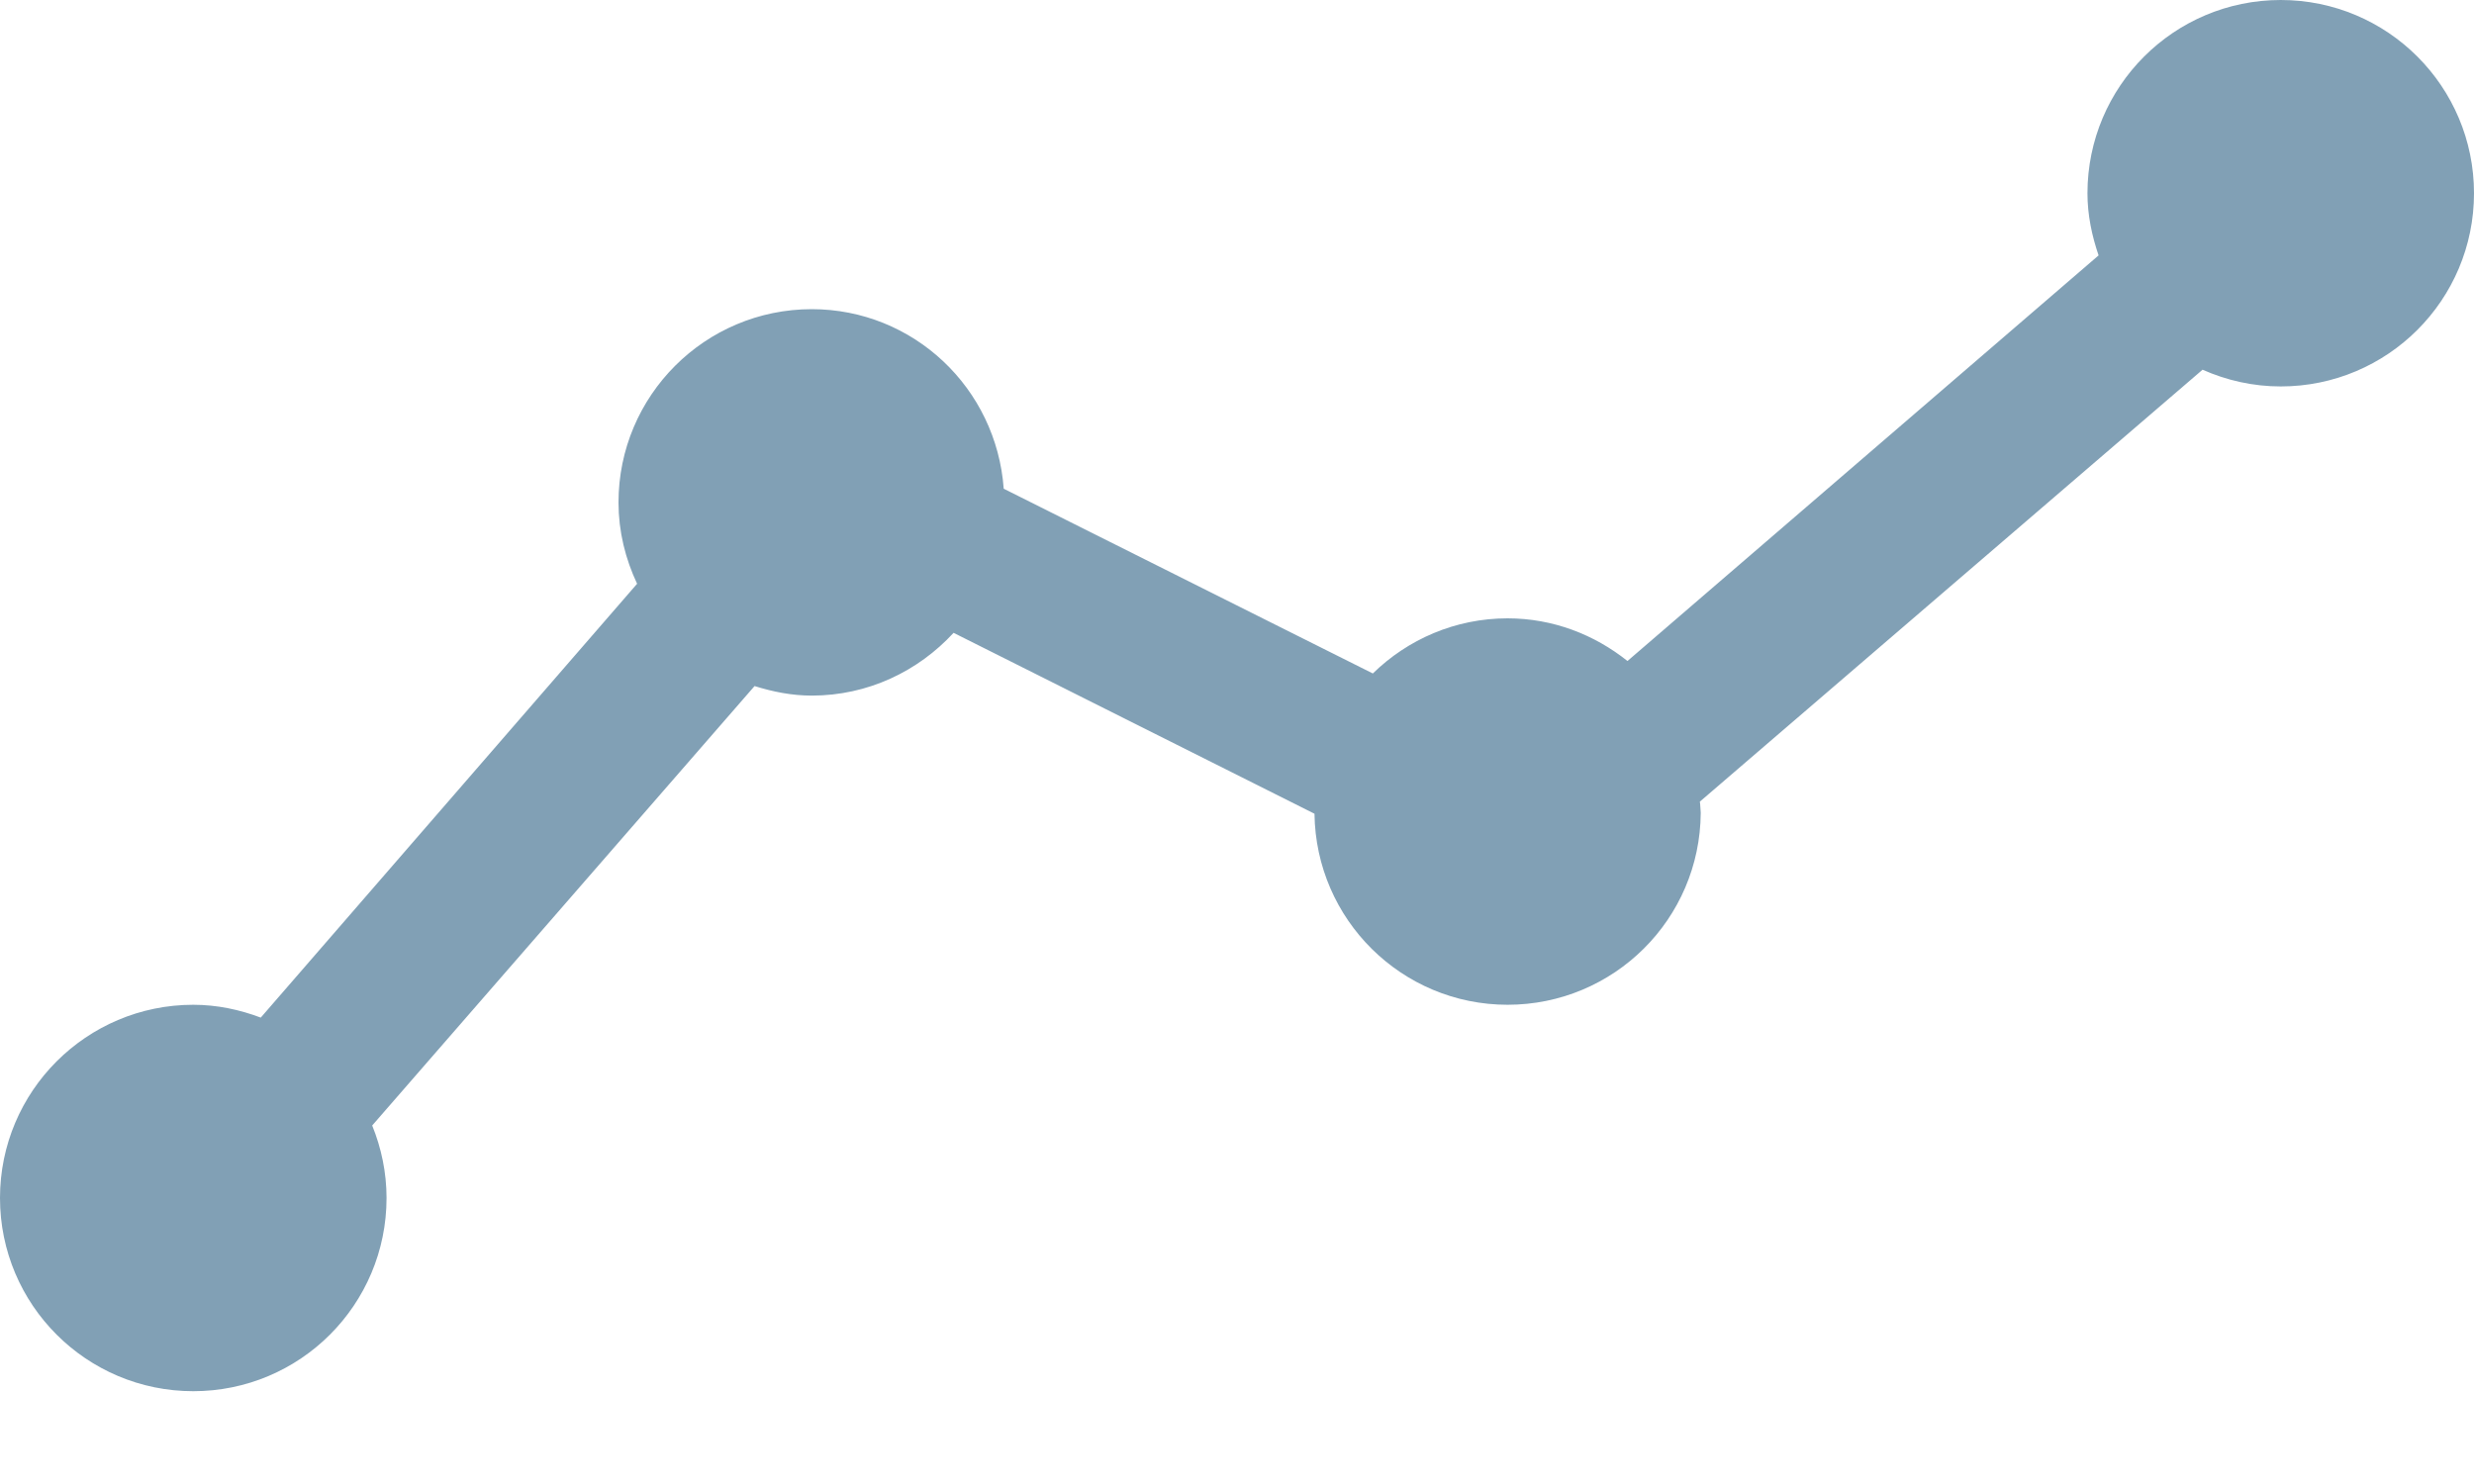 <?xml version="1.0" encoding="UTF-8"?>
<svg xmlns="http://www.w3.org/2000/svg" width="25" height="15" viewBox="0 0 25 15" fill="none">
  <path d="M23.047 0.5C23.85 0.5 24.5 1.151 24.5 1.953C24.5 2.756 23.85 3.406 23.047 3.406C22.84 3.406 22.643 3.361 22.46 3.28L22.172 3.152L21.932 3.357L16.852 7.723L16.664 7.883L16.678 8.13C16.679 8.153 16.682 8.174 16.684 8.188C16.685 8.197 16.686 8.207 16.686 8.214C16.681 9.011 16.034 9.656 15.234 9.656C14.439 9.656 13.793 9.015 13.783 8.22L13.779 7.915L13.507 7.778L9.859 5.949L9.522 5.78L9.268 6.058C8.999 6.35 8.622 6.531 8.203 6.531C8.066 6.531 7.927 6.505 7.773 6.457L7.462 6.36L7.248 6.606L3.384 11.048L3.182 11.279L3.298 11.565C3.367 11.735 3.406 11.919 3.406 12.109C3.406 12.912 2.756 13.562 1.953 13.562C1.151 13.562 0.5 12.912 0.5 12.109C0.5 11.307 1.151 10.656 1.953 10.656C2.124 10.656 2.293 10.691 2.46 10.754L2.785 10.875L3.013 10.613L6.815 6.229L7.028 5.983L6.891 5.689C6.801 5.498 6.75 5.293 6.75 5.078C6.75 4.276 7.401 3.625 8.203 3.625C8.966 3.625 9.589 4.218 9.644 4.976L9.664 5.26L9.919 5.387L13.648 7.254L13.967 7.414L14.222 7.165C14.485 6.908 14.841 6.75 15.234 6.75C15.571 6.75 15.88 6.87 16.134 7.072L16.458 7.331L16.771 7.061L21.532 2.961L21.788 2.74L21.68 2.421C21.625 2.26 21.594 2.106 21.594 1.953C21.594 1.151 22.244 0.5 23.047 0.5Z" fill="#81A0B5" stroke="#81A0B5"></path>
</svg>
